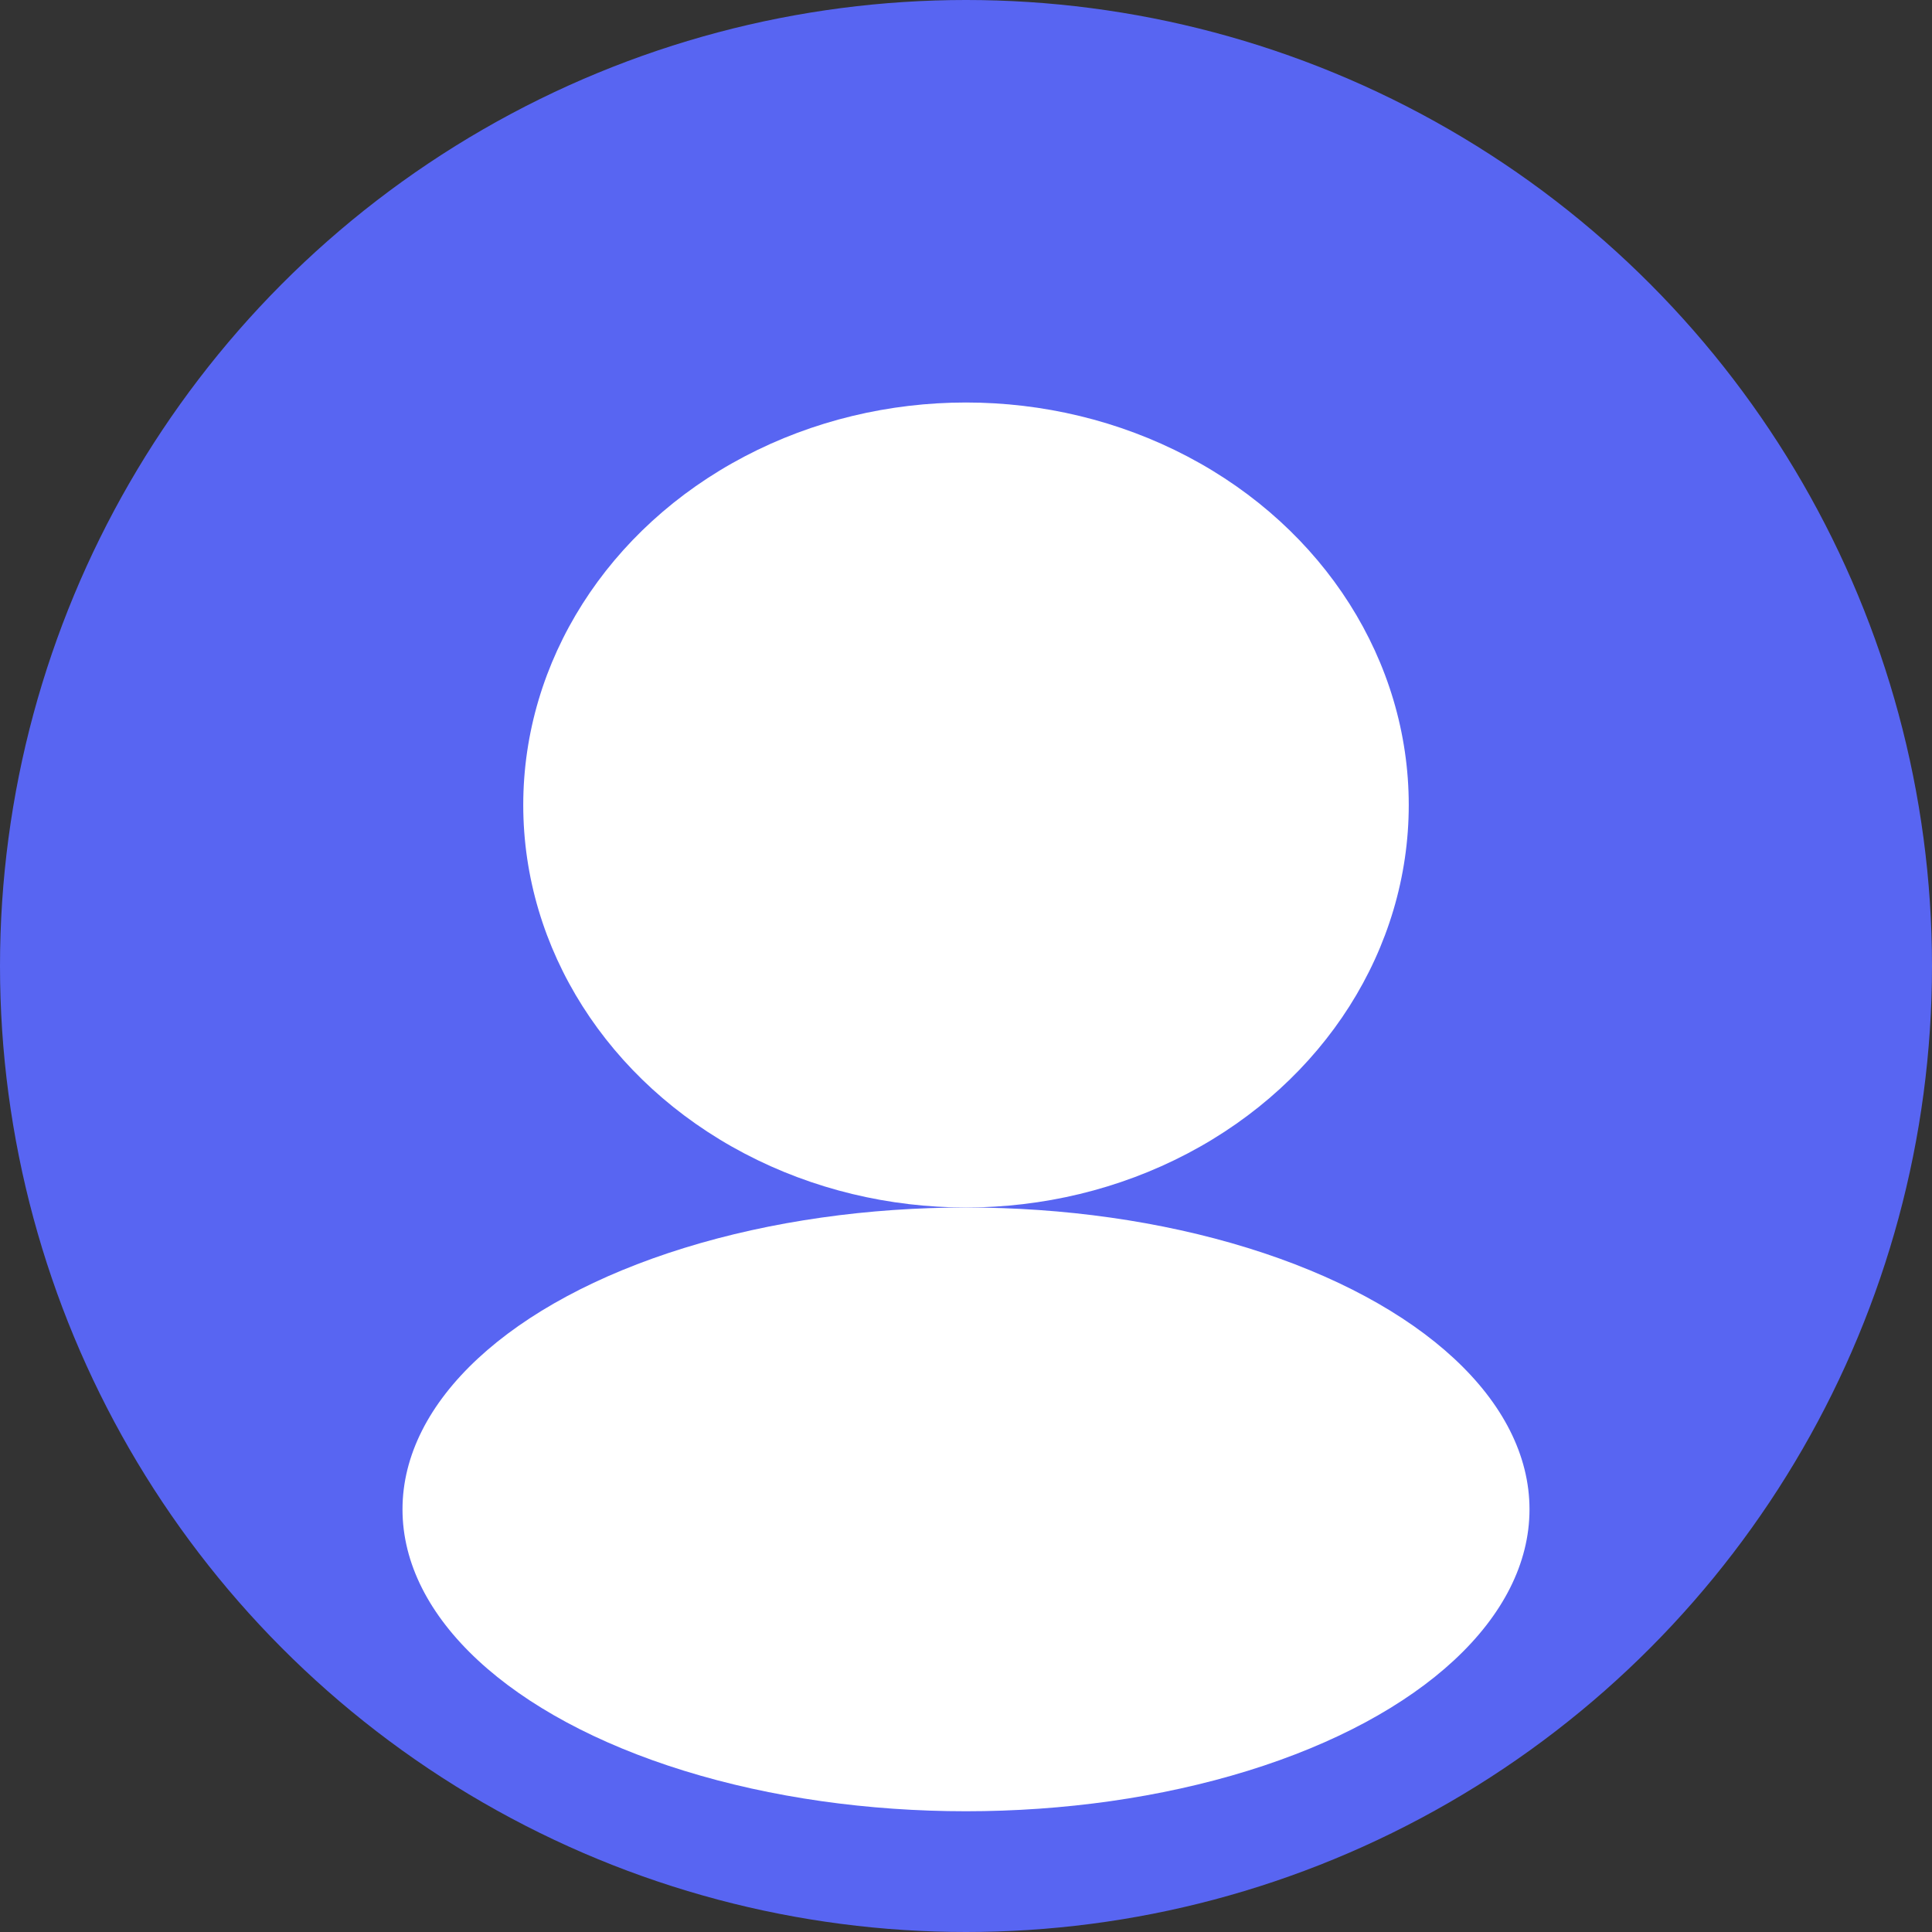 <svg width="96" height="96" viewBox="0 0 96 96" fill="none" xmlns="http://www.w3.org/2000/svg">
  <rect x="0" y="0" width="96" height="96" fill="#333333" stroke="none"/>
  <circle cx="48" cy="48" r="48" fill="#5865F2"/>
  <ellipse cx="48" cy="40" rx="22" ry="20" fill="#fff"/>
  <ellipse cx="48" cy="75" rx="28" ry="15" fill="#fff"/>
</svg>